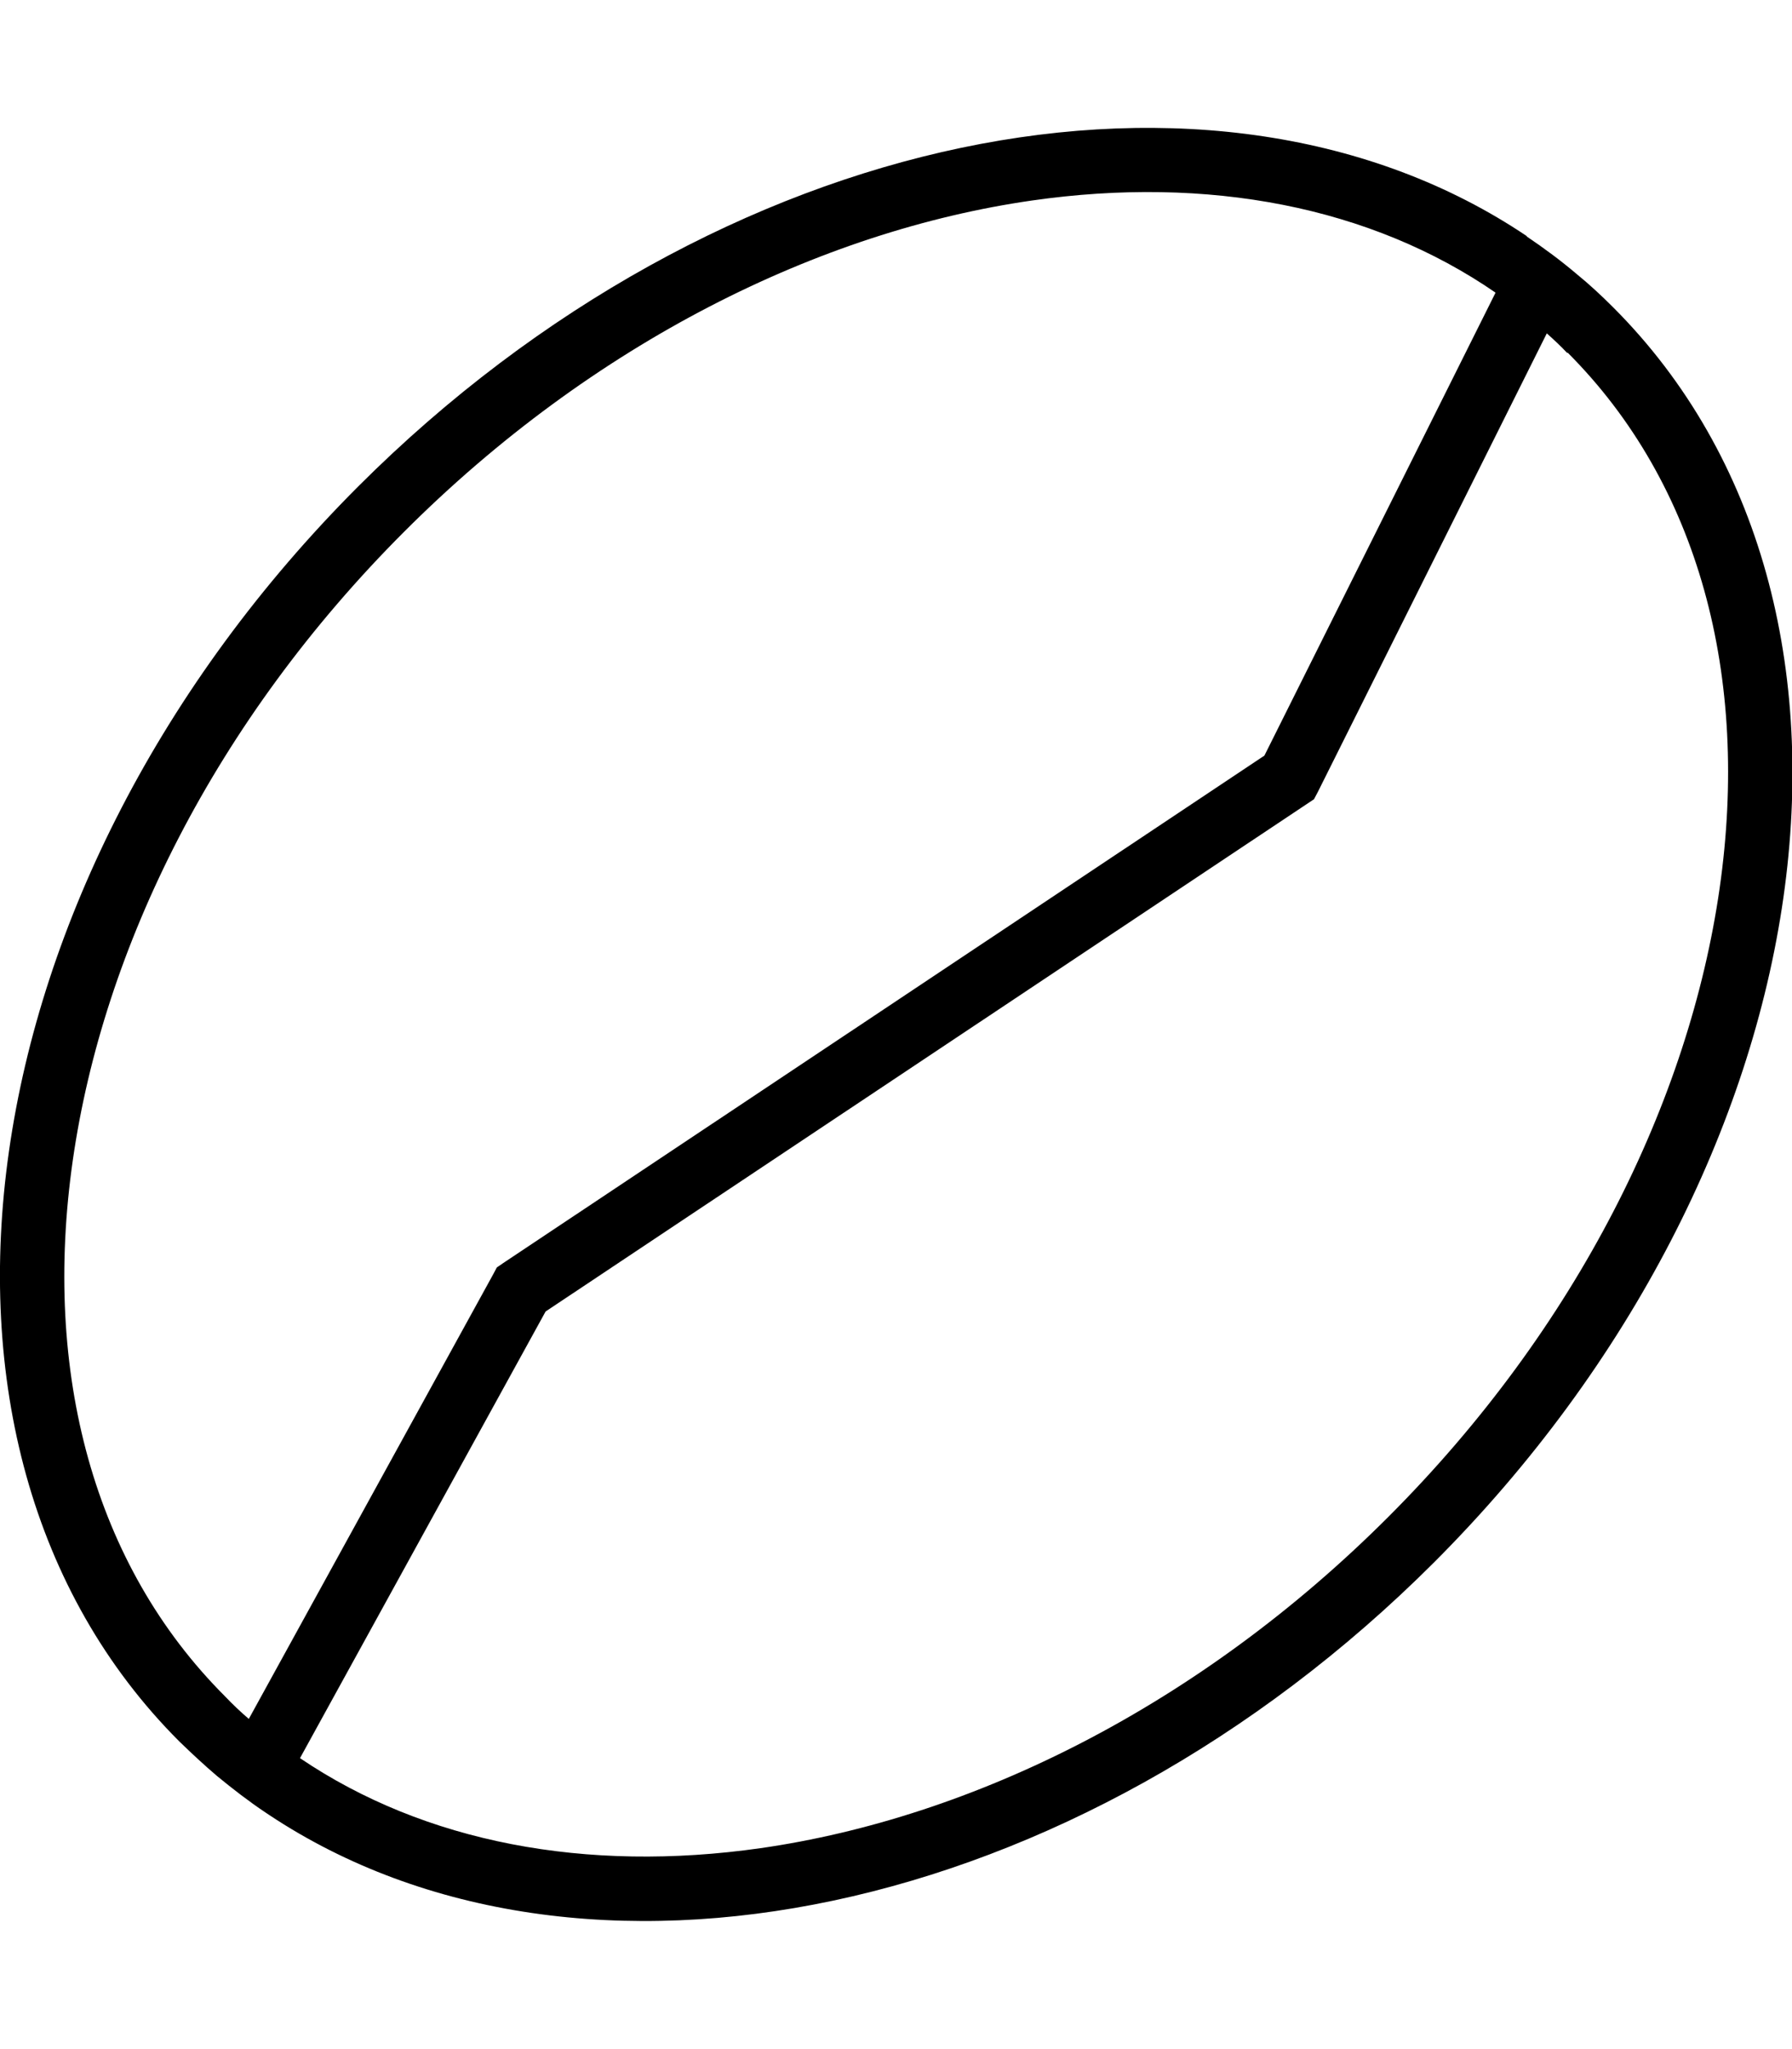 <svg xmlns="http://www.w3.org/2000/svg" viewBox="0 0 448 512"><!--! Font Awesome Pro 6.6.0 by @fontawesome - https://fontawesome.com License - https://fontawesome.com/license (Commercial License) Copyright 2024 Fonticons, Inc. --><path d="M391.9 88.1c32.8 32.8 45.6 80.9 38 133.9s-35.5 109.7-82.8 157s-104 75.2-157 82.8c-43.6 6.2-83.9-1.4-115.1-22.5l61.4-111.6L326.7 200.9l1.8-1.2 1-1.9L386.7 83.3c1.8 1.6 3.5 3.2 5.1 4.9zm-18-15L316.1 188.8 125.8 315.6l-1.6 1.1-.9 1.7L62.2 429.5c-2.1-1.8-4.1-3.7-6-5.7c-32.8-32.8-45.6-80.9-38-133.9s35.5-109.7 82.8-157s104-75.2 157-82.8c44-6.3 84.7 1.5 116 23.1zm7.8-14.1c-77.6-52.2-202-27.5-292.1 62.5c-99 99-119 239.4-44.8 313.6c3.1 3 6.2 5.9 9.5 8.7c3.9 3.2 7.9 6.3 12.1 9.1c.3 .2 .6 .4 .9 .6c77.6 51.5 201.4 26.6 291.2-63.1c99-99 119-239.4 44.8-313.6c-2.9-2.9-5.9-5.7-9.1-8.3c-4-3.4-8.2-6.5-12.5-9.4z"/></svg>